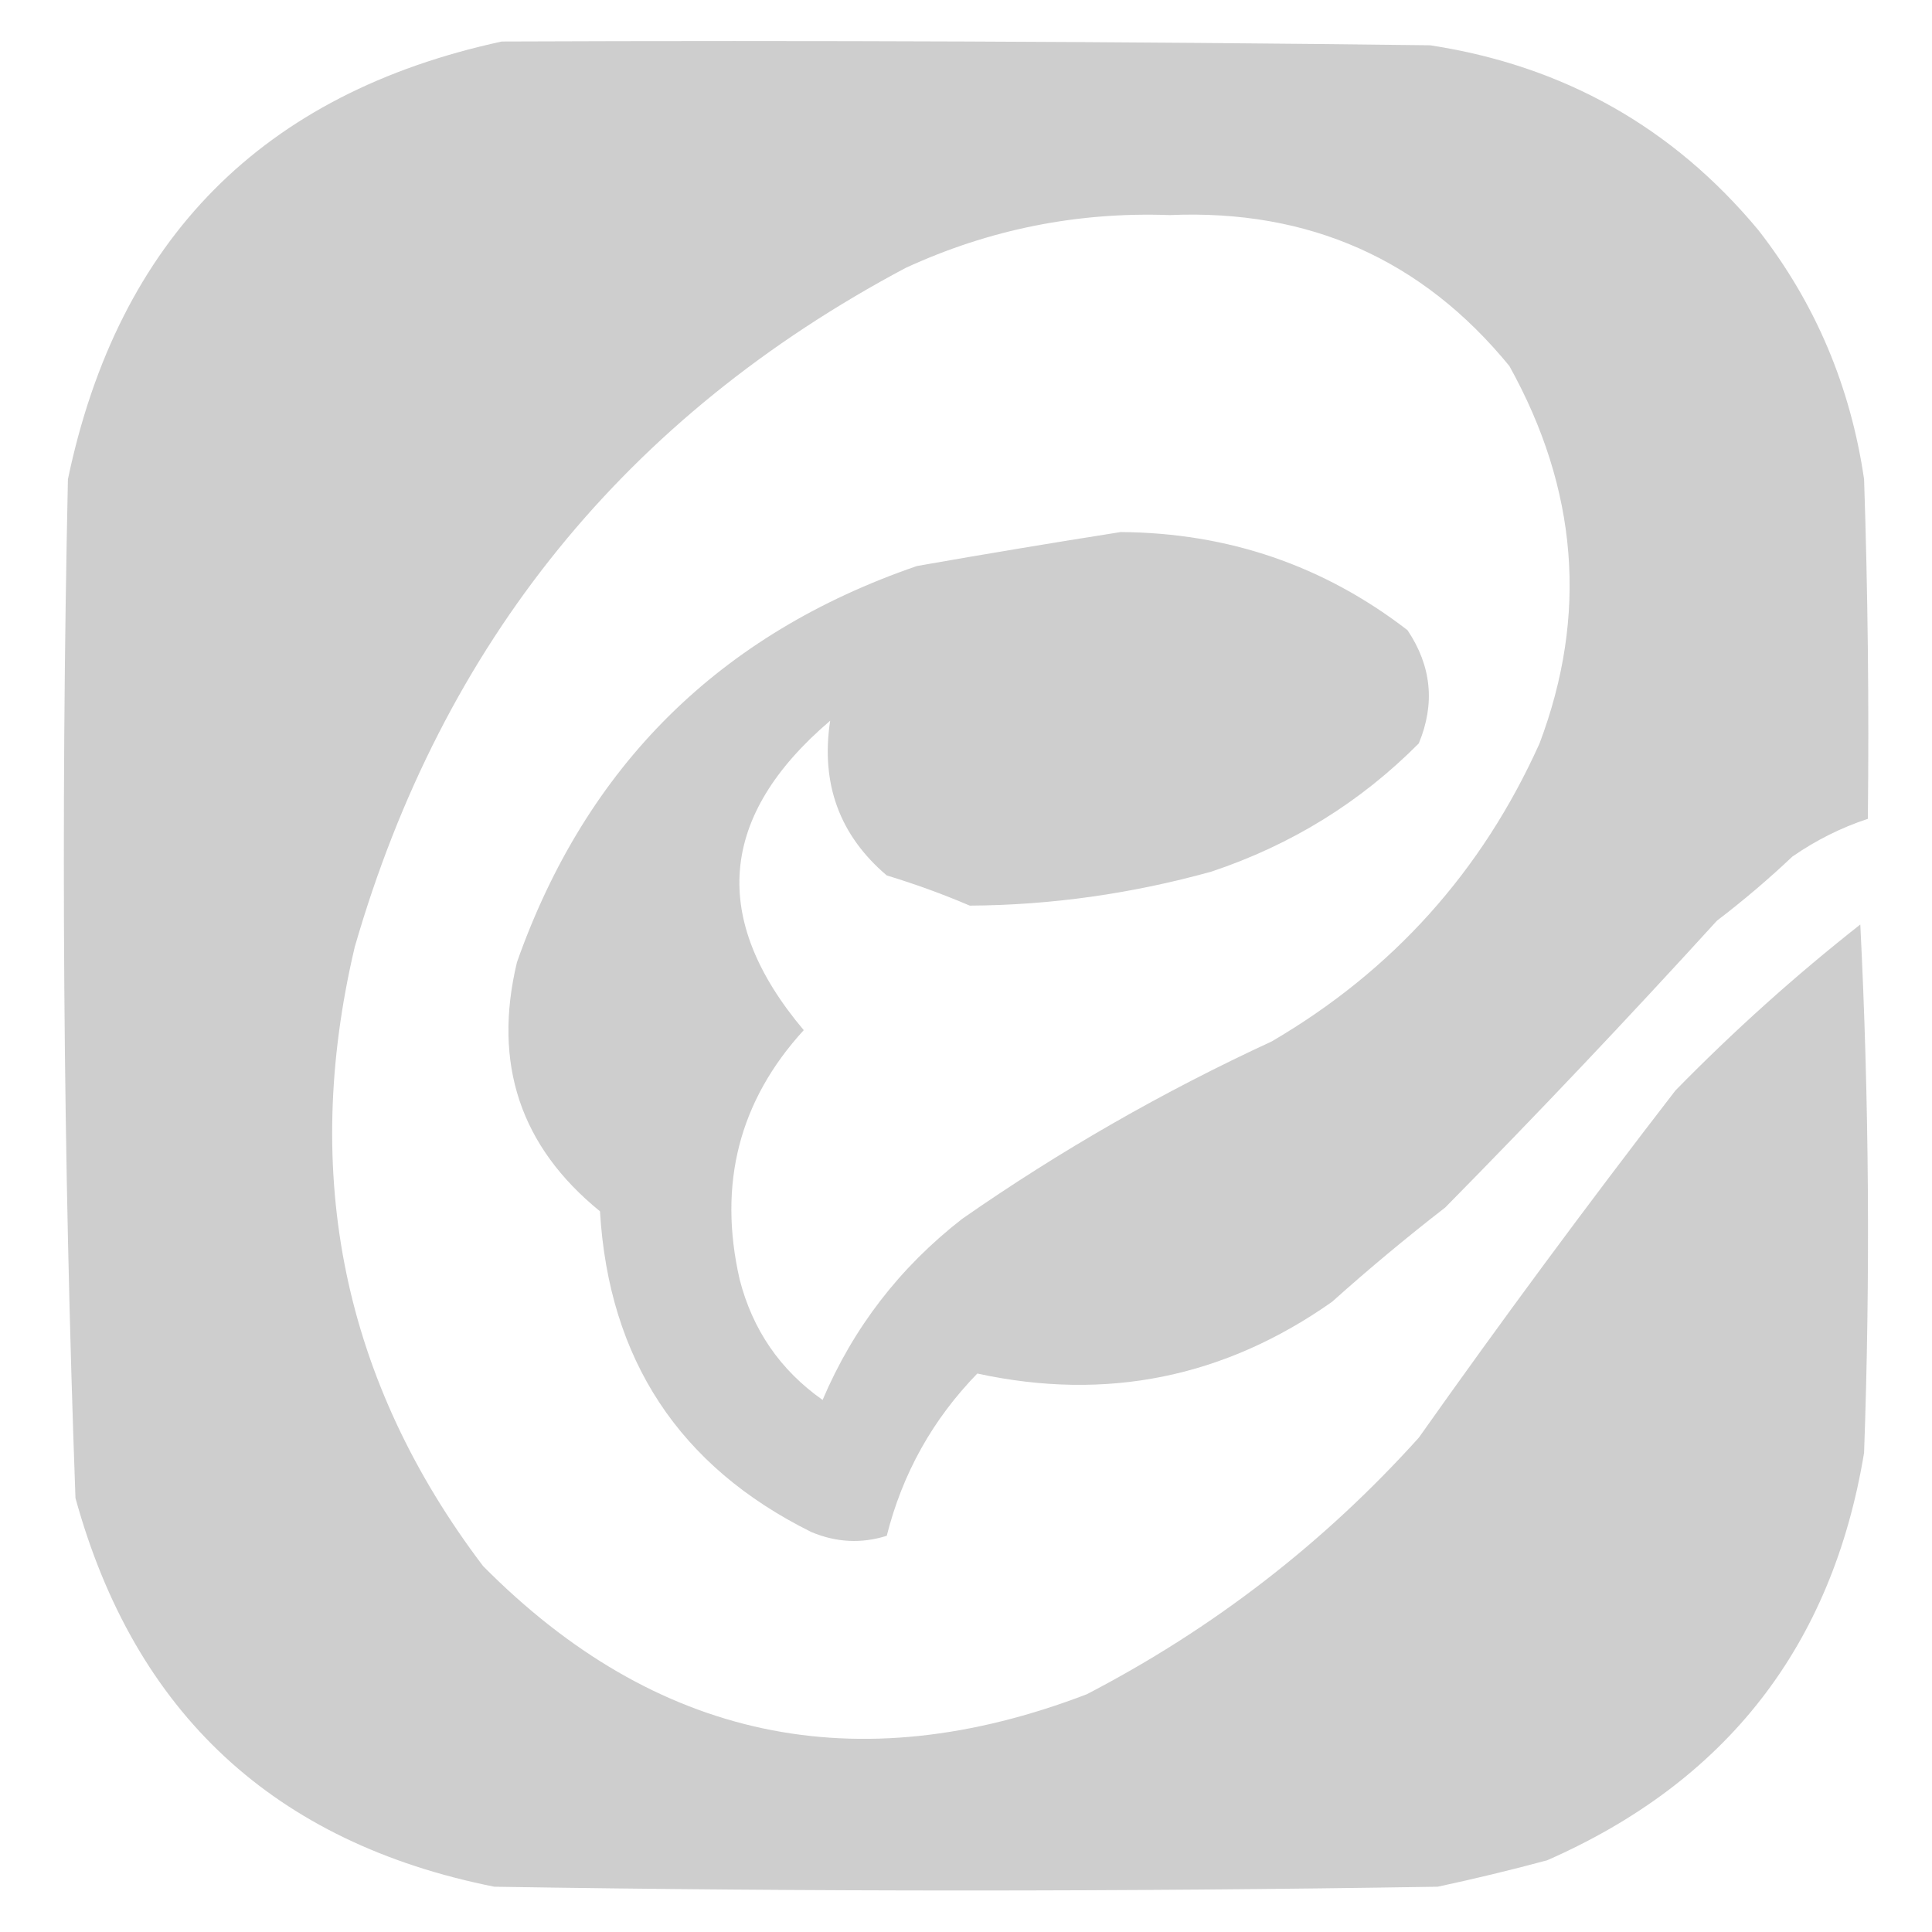 <?xml version="1.0" encoding="UTF-8"?>
<!DOCTYPE svg PUBLIC "-//W3C//DTD SVG 1.1//EN" "http://www.w3.org/Graphics/SVG/1.1/DTD/svg11.dtd">
<svg xmlns="http://www.w3.org/2000/svg" version="1.1" width="256px" height="256px" style="shape-rendering:geometricPrecision; text-rendering:geometricPrecision; image-rendering:optimizeQuality; fill-rule:evenodd; clip-rule:evenodd" xmlns:xlink="http://www.w3.org/1999/xlink">
<g><path style="opacity:0.951" fill="#CCCCCC" d="M 66.5,5.5 C 107.501,5.333 148.501,5.5 189.5,6C 207.174,8.704 221.674,16.871 233,30.5C 240.529,40.163 245.195,51.163 247,63.5C 247.5,78.496 247.667,93.496 247.5,108.5C 243.982,109.657 240.649,111.323 237.5,113.5C 234.339,116.491 231.005,119.325 227.5,122C 215.713,134.942 203.713,147.608 191.5,160C 186.329,164.008 181.329,168.175 176.5,172.5C 162.243,182.543 146.576,185.71 129.5,182C 123.577,188.09 119.577,195.257 117.5,203.5C 114.155,204.559 110.822,204.392 107.5,203C 90.007,194.318 80.673,180.151 79.5,160.5C 68.944,151.928 65.278,140.928 68.5,127.5C 77.677,101.49 95.343,83.99 121.5,75C 130.492,73.418 139.492,71.918 148.5,70.5C 162.721,70.598 175.388,74.931 186.5,83.5C 189.682,88.241 190.182,93.241 188,98.5C 180.27,106.292 171.103,111.959 160.5,115.5C 149.896,118.438 139.229,119.938 128.5,120C 124.954,118.483 121.288,117.15 117.5,116C 111.236,110.675 108.736,103.842 110,95.5C 95.23,108.09 94.064,121.757 106.5,136.5C 97.951,145.85 95.117,156.85 98,169.5C 99.711,176.205 103.378,181.539 109,185.5C 113.067,175.927 119.234,167.927 127.5,161.5C 140.458,152.474 154.124,144.641 168.5,138C 184.543,128.623 196.376,115.457 204,98.5C 210.415,81.512 209.081,64.845 200,48.5C 188.451,34.379 173.451,27.712 155,28.5C 142.758,28.057 131.091,30.391 120,35.5C 82.967,55.187 58.633,85.187 47,125.5C 39.858,155.779 45.525,183.112 64,207.5C 86.796,230.526 113.463,236.193 144,224.5C 160.757,215.798 175.424,204.464 188,190.5C 198.972,174.979 210.306,159.646 222,144.5C 229.719,136.611 237.886,129.278 246.5,122.5C 247.666,145.826 247.833,169.16 247,192.5C 242.784,218.056 228.784,236.056 205,246.5C 200.199,247.794 195.366,248.96 190.5,250C 148.833,250.667 107.167,250.667 65.5,250C 36.357,244.187 17.857,227.02 10,198.5C 8.365,153.532 8.031,108.532 9,63.5C 15.667,31.667 34.833,12.334 66.5,5.5 Z"/></g>
</svg>
